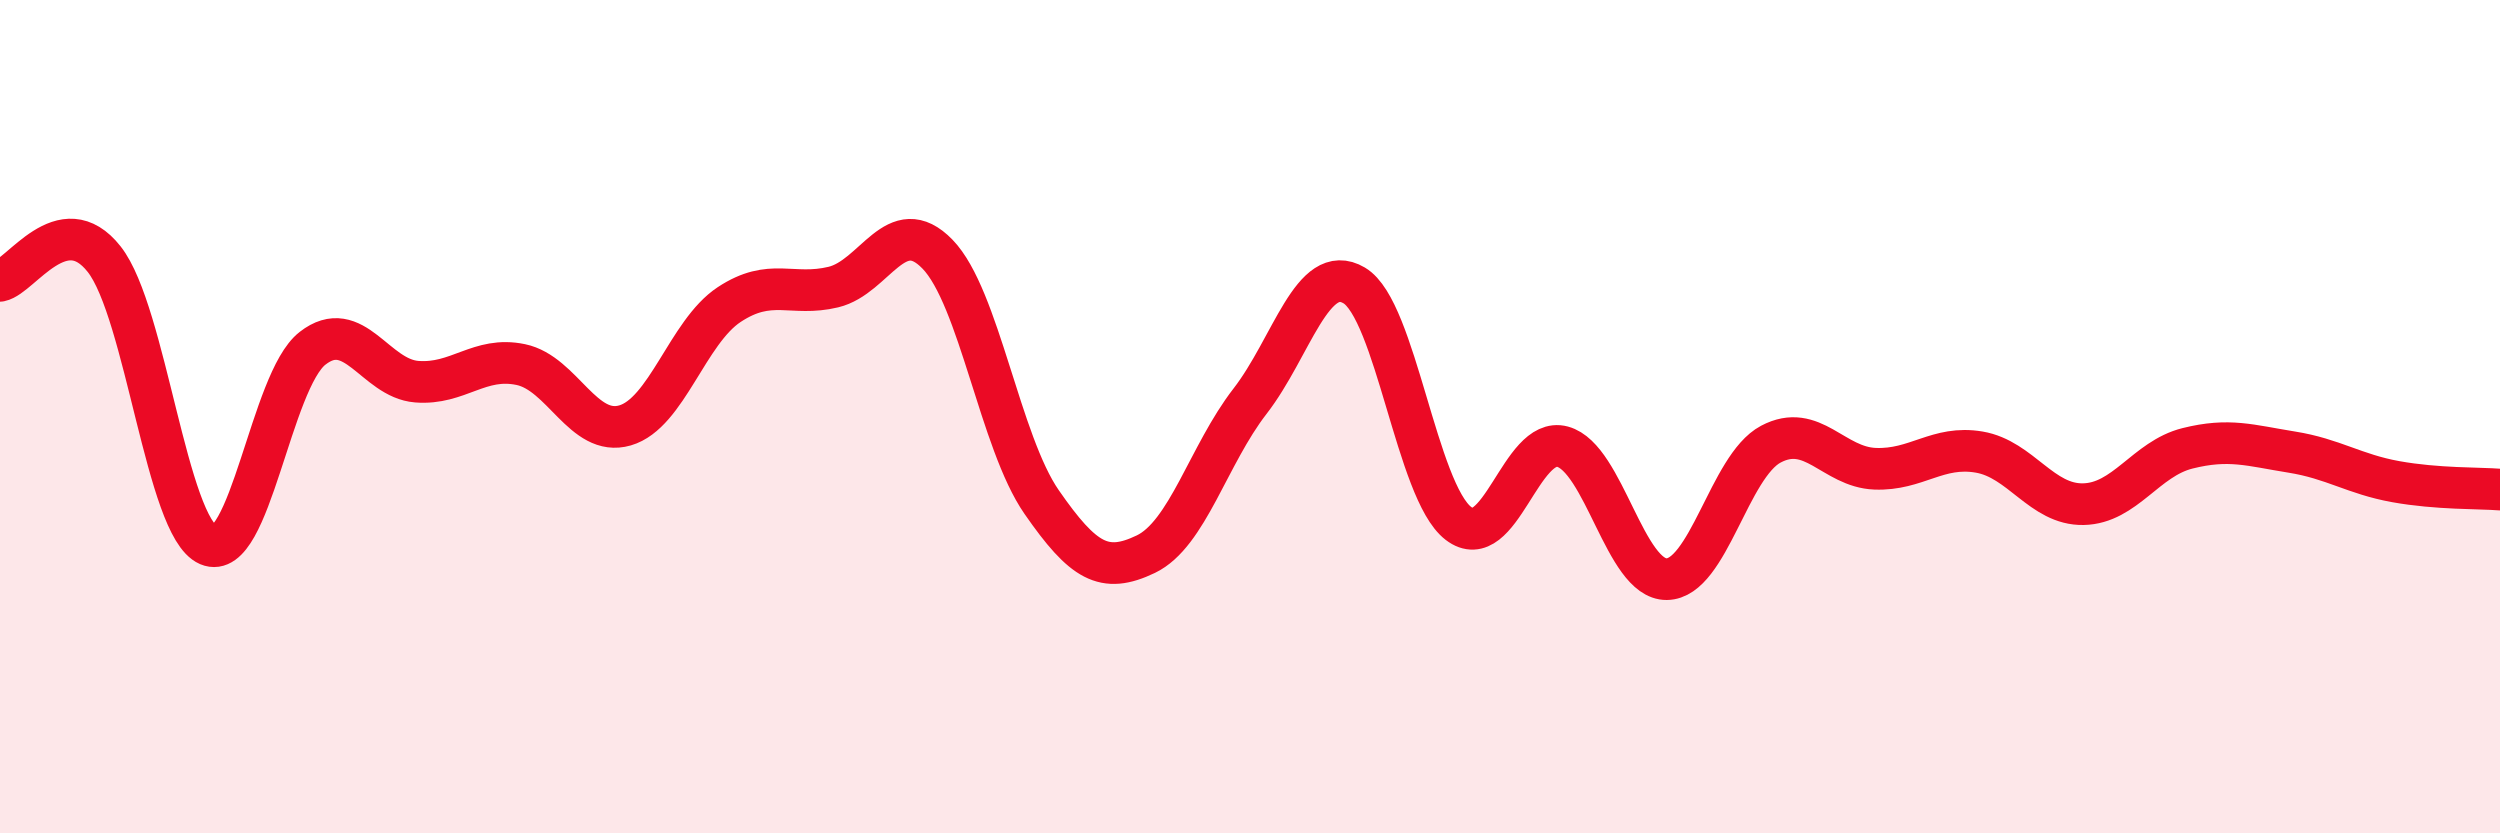 
    <svg width="60" height="20" viewBox="0 0 60 20" xmlns="http://www.w3.org/2000/svg">
      <path
        d="M 0,6.74 C 0.5,6.64 1.5,4.95 2.5,6.22 C 3.5,7.49 4,12.65 5,13.08 C 6,13.51 6.5,9.14 7.5,8.36 C 8.5,7.58 9,9.08 10,9.16 C 11,9.24 11.5,8.54 12.5,8.75 C 13.5,8.96 14,10.5 15,10.21 C 16,9.92 16.5,7.97 17.5,7.31 C 18.5,6.65 19,7.13 20,6.89 C 21,6.65 21.5,5.07 22.5,6.1 C 23.5,7.13 24,10.61 25,12.05 C 26,13.49 26.5,13.78 27.5,13.3 C 28.5,12.82 29,10.92 30,9.63 C 31,8.34 31.5,6.26 32.5,6.85 C 33.5,7.44 34,11.79 35,12.56 C 36,13.33 36.5,10.45 37.5,10.72 C 38.5,10.99 39,13.91 40,13.9 C 41,13.89 41.5,11.19 42.5,10.66 C 43.5,10.13 44,11.21 45,11.25 C 46,11.29 46.5,10.68 47.5,10.85 C 48.5,11.02 49,12.12 50,12.1 C 51,12.08 51.5,11.01 52.5,10.76 C 53.5,10.51 54,10.69 55,10.85 C 56,11.01 56.5,11.38 57.5,11.56 C 58.5,11.74 59.5,11.71 60,11.75L60 20L0 20Z"
        fill="#EB0A25"
        opacity="0.1"
        stroke-linecap="round"
        stroke-linejoin="round"
      />
      <path
        d="M 0,6.74 C 0.5,6.64 1.5,4.95 2.5,6.22 C 3.5,7.49 4,12.65 5,13.08 C 6,13.51 6.5,9.14 7.5,8.36 C 8.5,7.58 9,9.08 10,9.16 C 11,9.24 11.5,8.54 12.5,8.75 C 13.5,8.96 14,10.5 15,10.21 C 16,9.92 16.5,7.97 17.5,7.31 C 18.5,6.65 19,7.13 20,6.89 C 21,6.65 21.5,5.07 22.5,6.1 C 23.5,7.13 24,10.61 25,12.05 C 26,13.49 26.5,13.78 27.5,13.3 C 28.5,12.82 29,10.92 30,9.63 C 31,8.34 31.5,6.26 32.5,6.85 C 33.5,7.44 34,11.79 35,12.56 C 36,13.33 36.5,10.45 37.5,10.72 C 38.5,10.99 39,13.91 40,13.9 C 41,13.89 41.5,11.19 42.5,10.66 C 43.5,10.13 44,11.21 45,11.25 C 46,11.29 46.5,10.68 47.5,10.85 C 48.5,11.02 49,12.12 50,12.1 C 51,12.08 51.5,11.01 52.5,10.76 C 53.5,10.51 54,10.69 55,10.85 C 56,11.01 56.5,11.38 57.5,11.56 C 58.5,11.74 59.5,11.71 60,11.75"
        stroke="#EB0A25"
        stroke-width="1"
        fill="none"
        stroke-linecap="round"
        stroke-linejoin="round"
      />
    </svg>
  